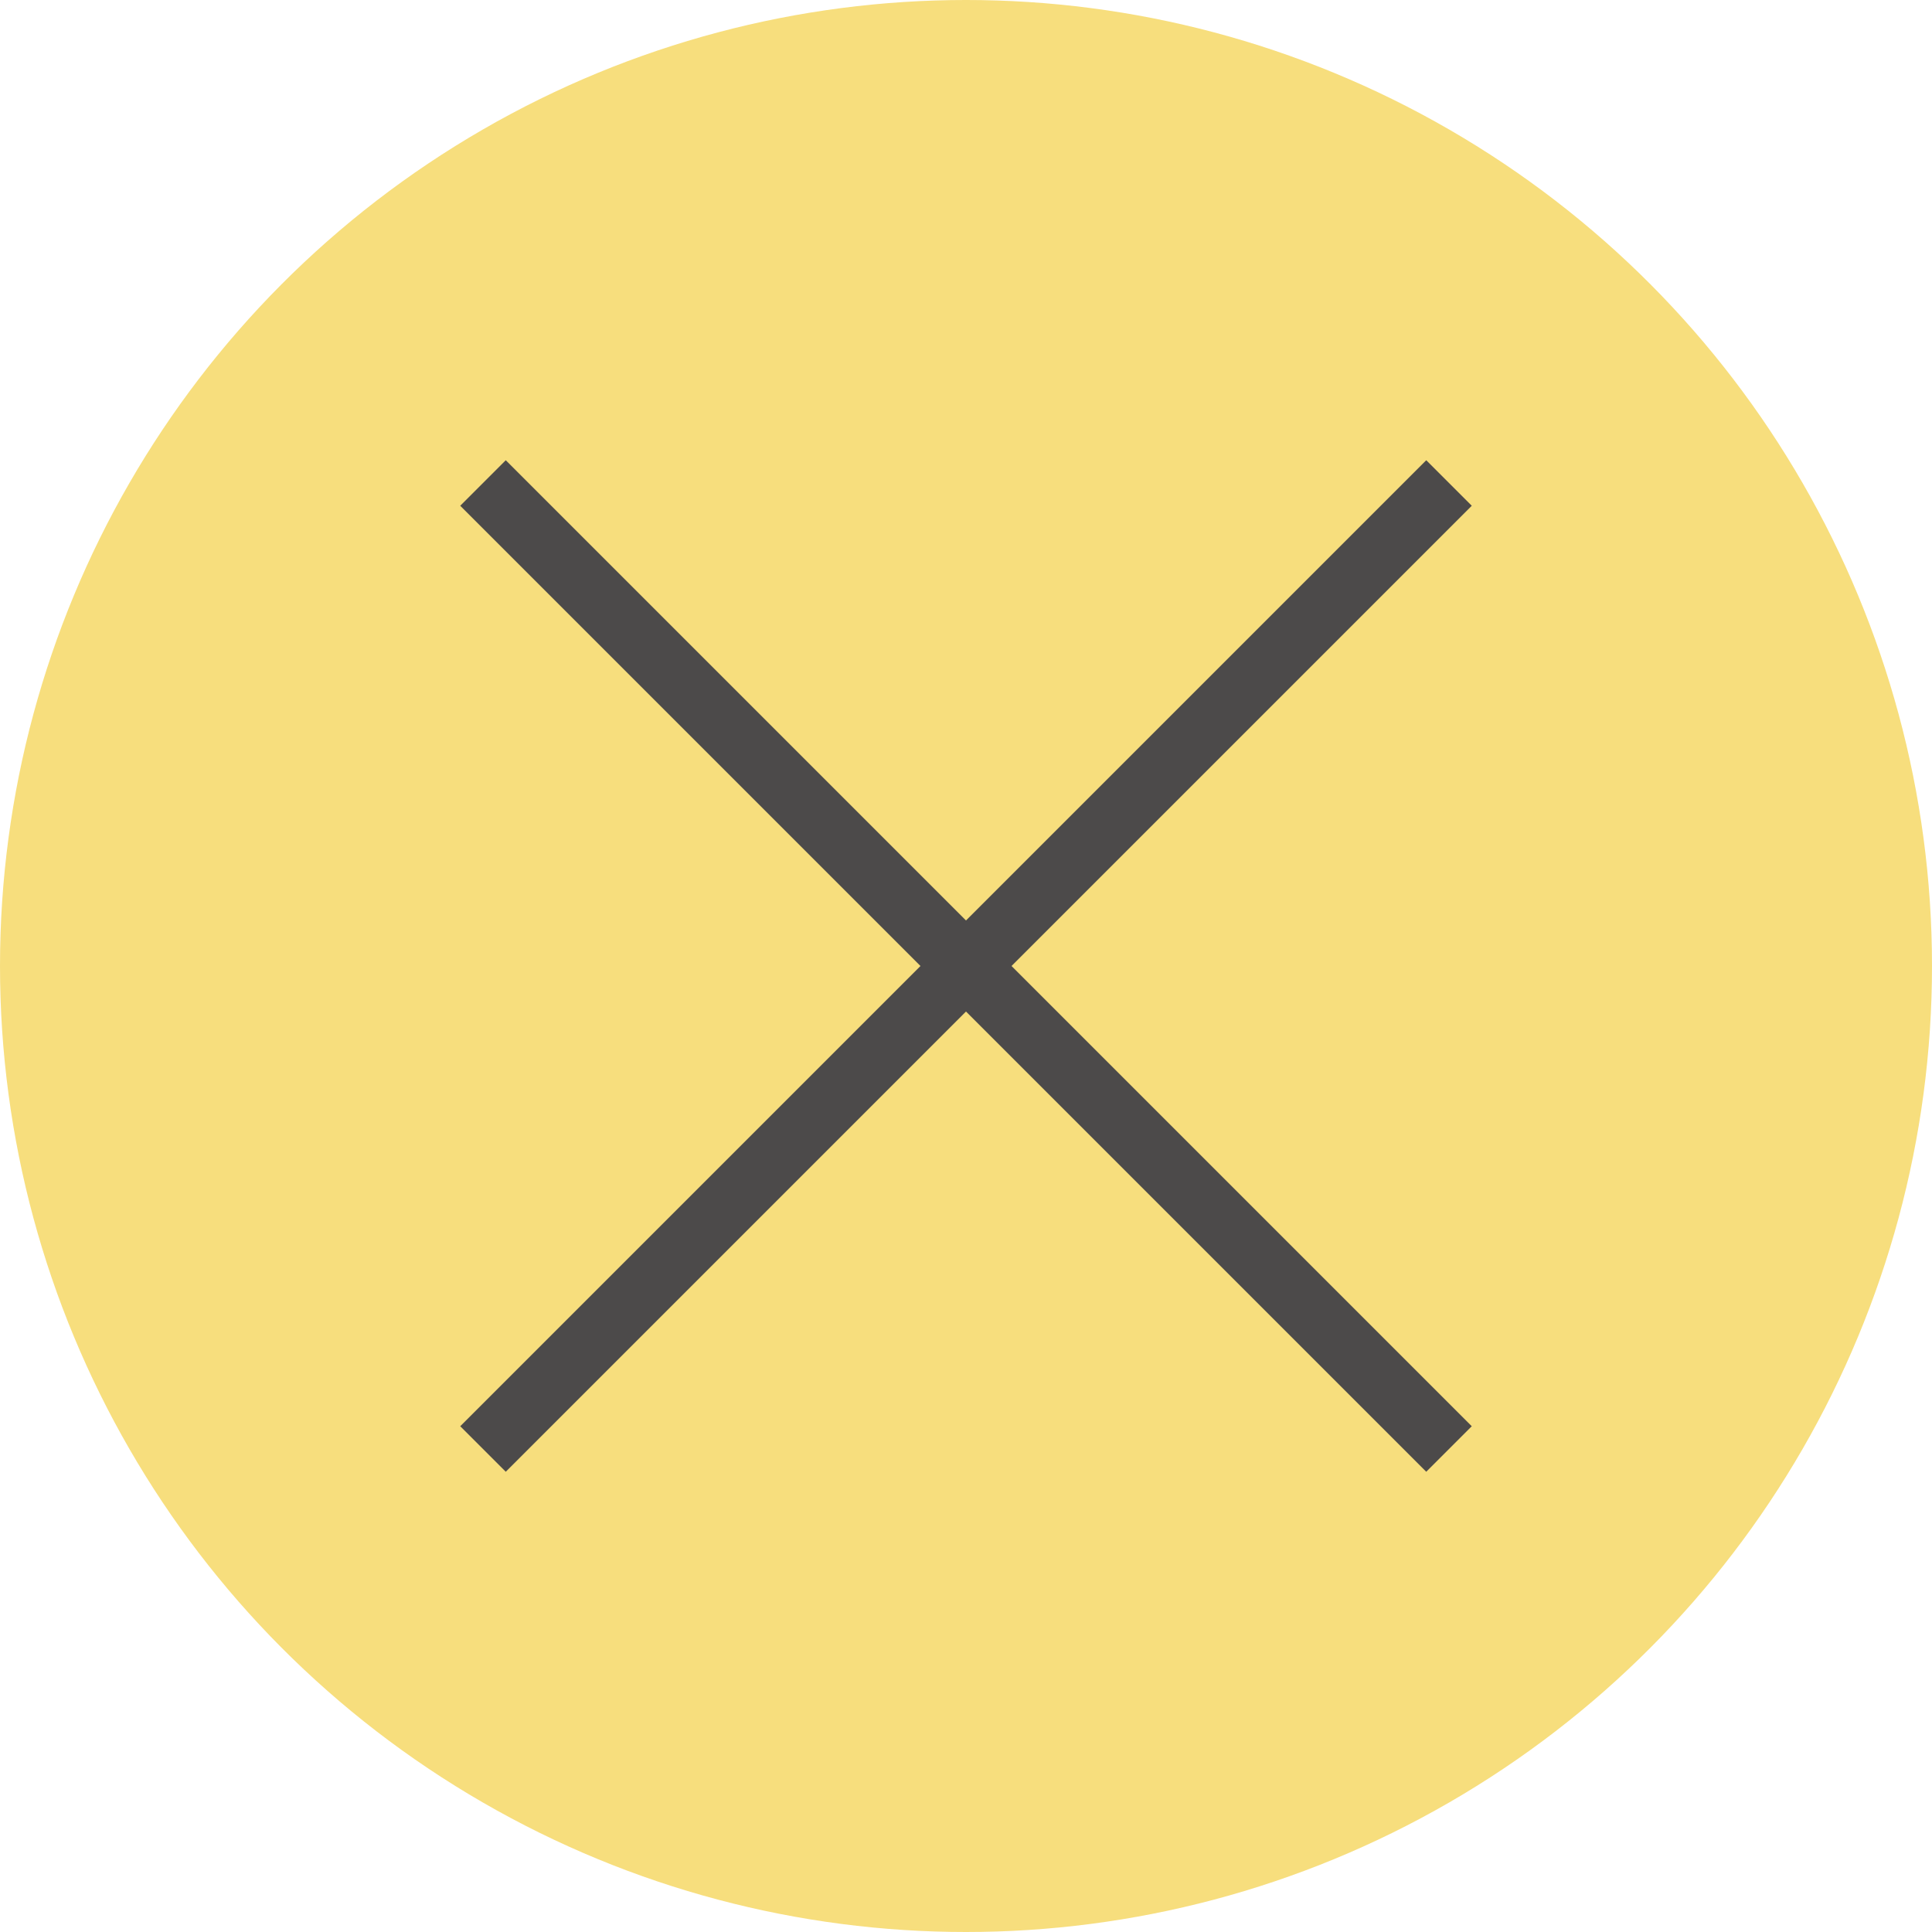 <svg xmlns="http://www.w3.org/2000/svg" width="60" height="60" viewBox="0 0 60 60"><g transform="translate(-1230 -141)"><circle cx="30" cy="30" r="30" transform="translate(1230 141)" fill="#f7de7d"/><g transform="translate(-6185.5 448.5)"><line x2="30" y2="30" transform="translate(7430.5 -292.5)" fill="none" stroke="#4c4a4a" stroke-width="2"/><line x1="30" y2="30" transform="translate(7430.5 -292.5)" fill="none" stroke="#4c4a4a" stroke-width="2"/></g></g></svg>